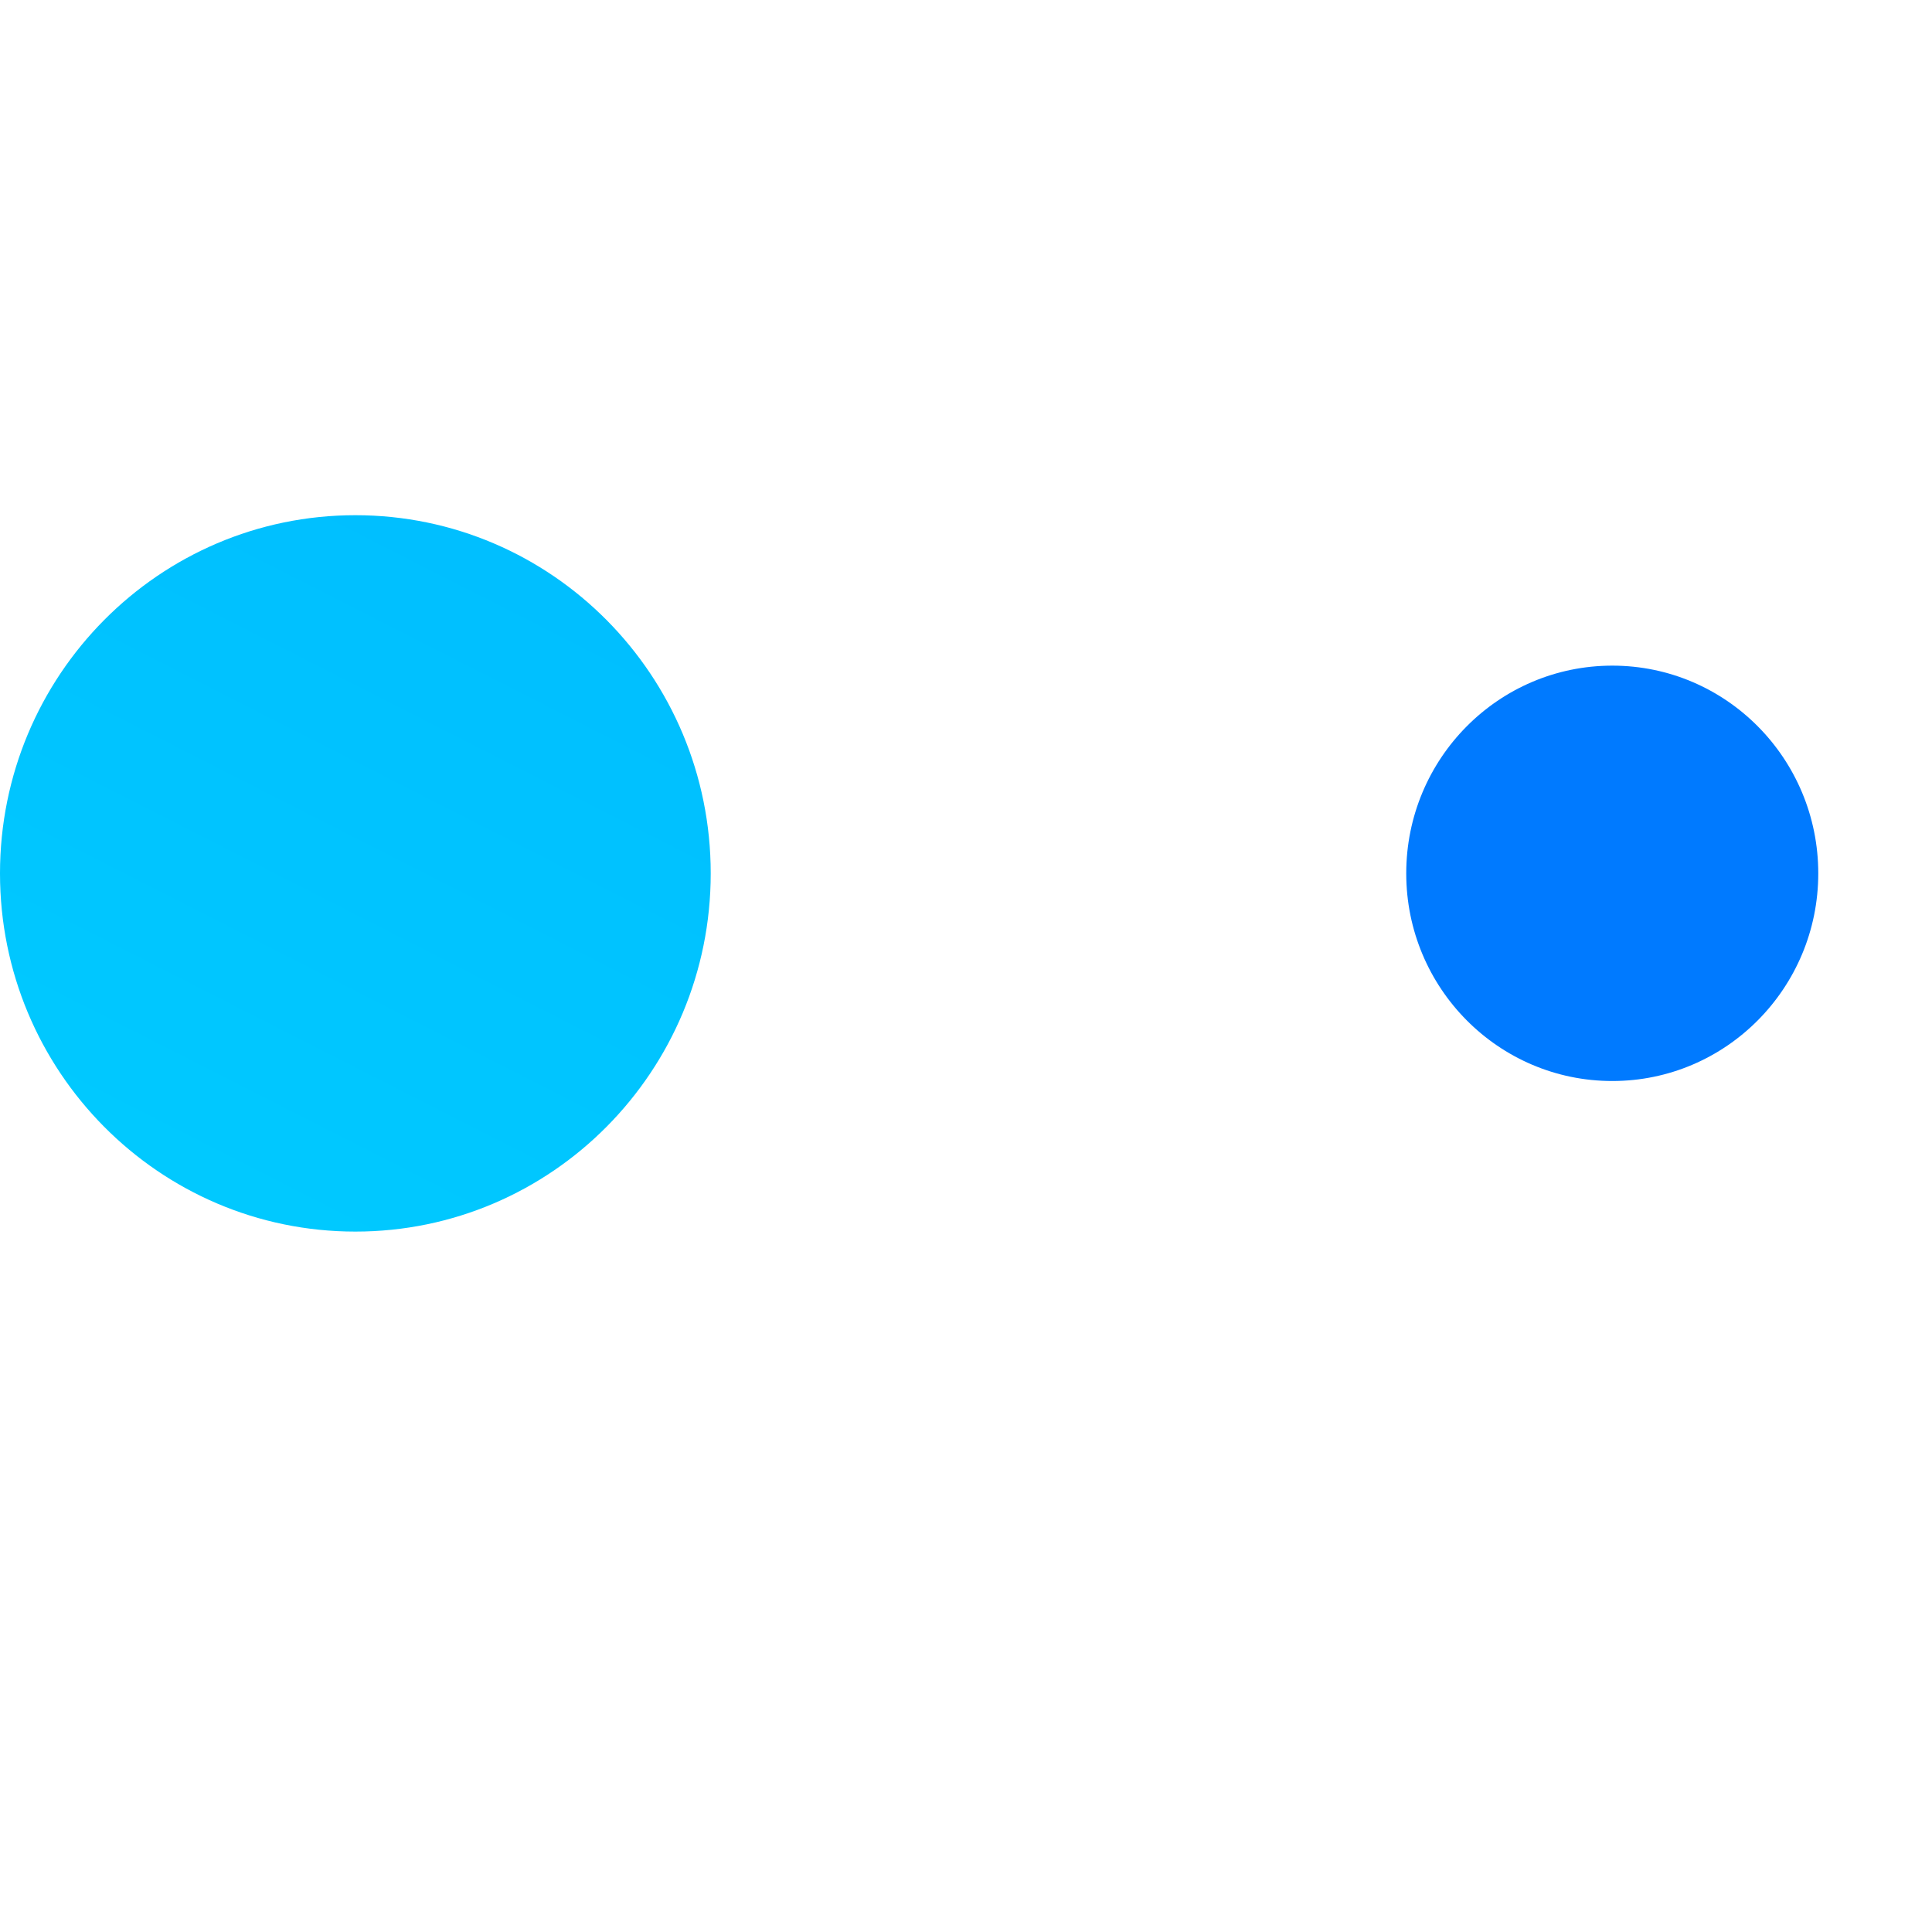 <?xml version="1.0" encoding="UTF-8"?> <svg xmlns="http://www.w3.org/2000/svg" width="15" height="15" viewBox="0 0 15 15" fill="none"> <path d="M2.759 9.562C4.283 9.562 5.518 8.317 5.518 6.781C5.518 5.245 4.283 4 2.759 4C1.235 4 0 5.245 0 6.781C0 8.317 1.235 9.562 2.759 9.562Z" fill="url(#paint0_linear_424_3082)"></path> <path d="M12.518 8.393C13.401 8.393 14.117 7.671 14.117 6.781C14.117 5.89 13.401 5.168 12.518 5.168C11.634 5.168 10.918 5.89 10.918 6.781C10.918 7.671 11.634 8.393 12.518 8.393Z" fill="url(#paint1_linear_424_3082)"></path> <defs> <linearGradient id="paint0_linear_424_3082" x1="0.144" y1="11.999" x2="20.537" y2="-28.055" gradientUnits="userSpaceOnUse"> <stop stop-color="#00CFFF"></stop> <stop offset="1" stop-color="#007AFF"></stop> </linearGradient> <linearGradient id="paint1_linear_424_3082" x1="-0.815" y1="33.378" x2="11.009" y2="10.155" gradientUnits="userSpaceOnUse"> <stop stop-color="#00CFFF"></stop> <stop offset="1" stop-color="#007AFF"></stop> </linearGradient> </defs> </svg> 